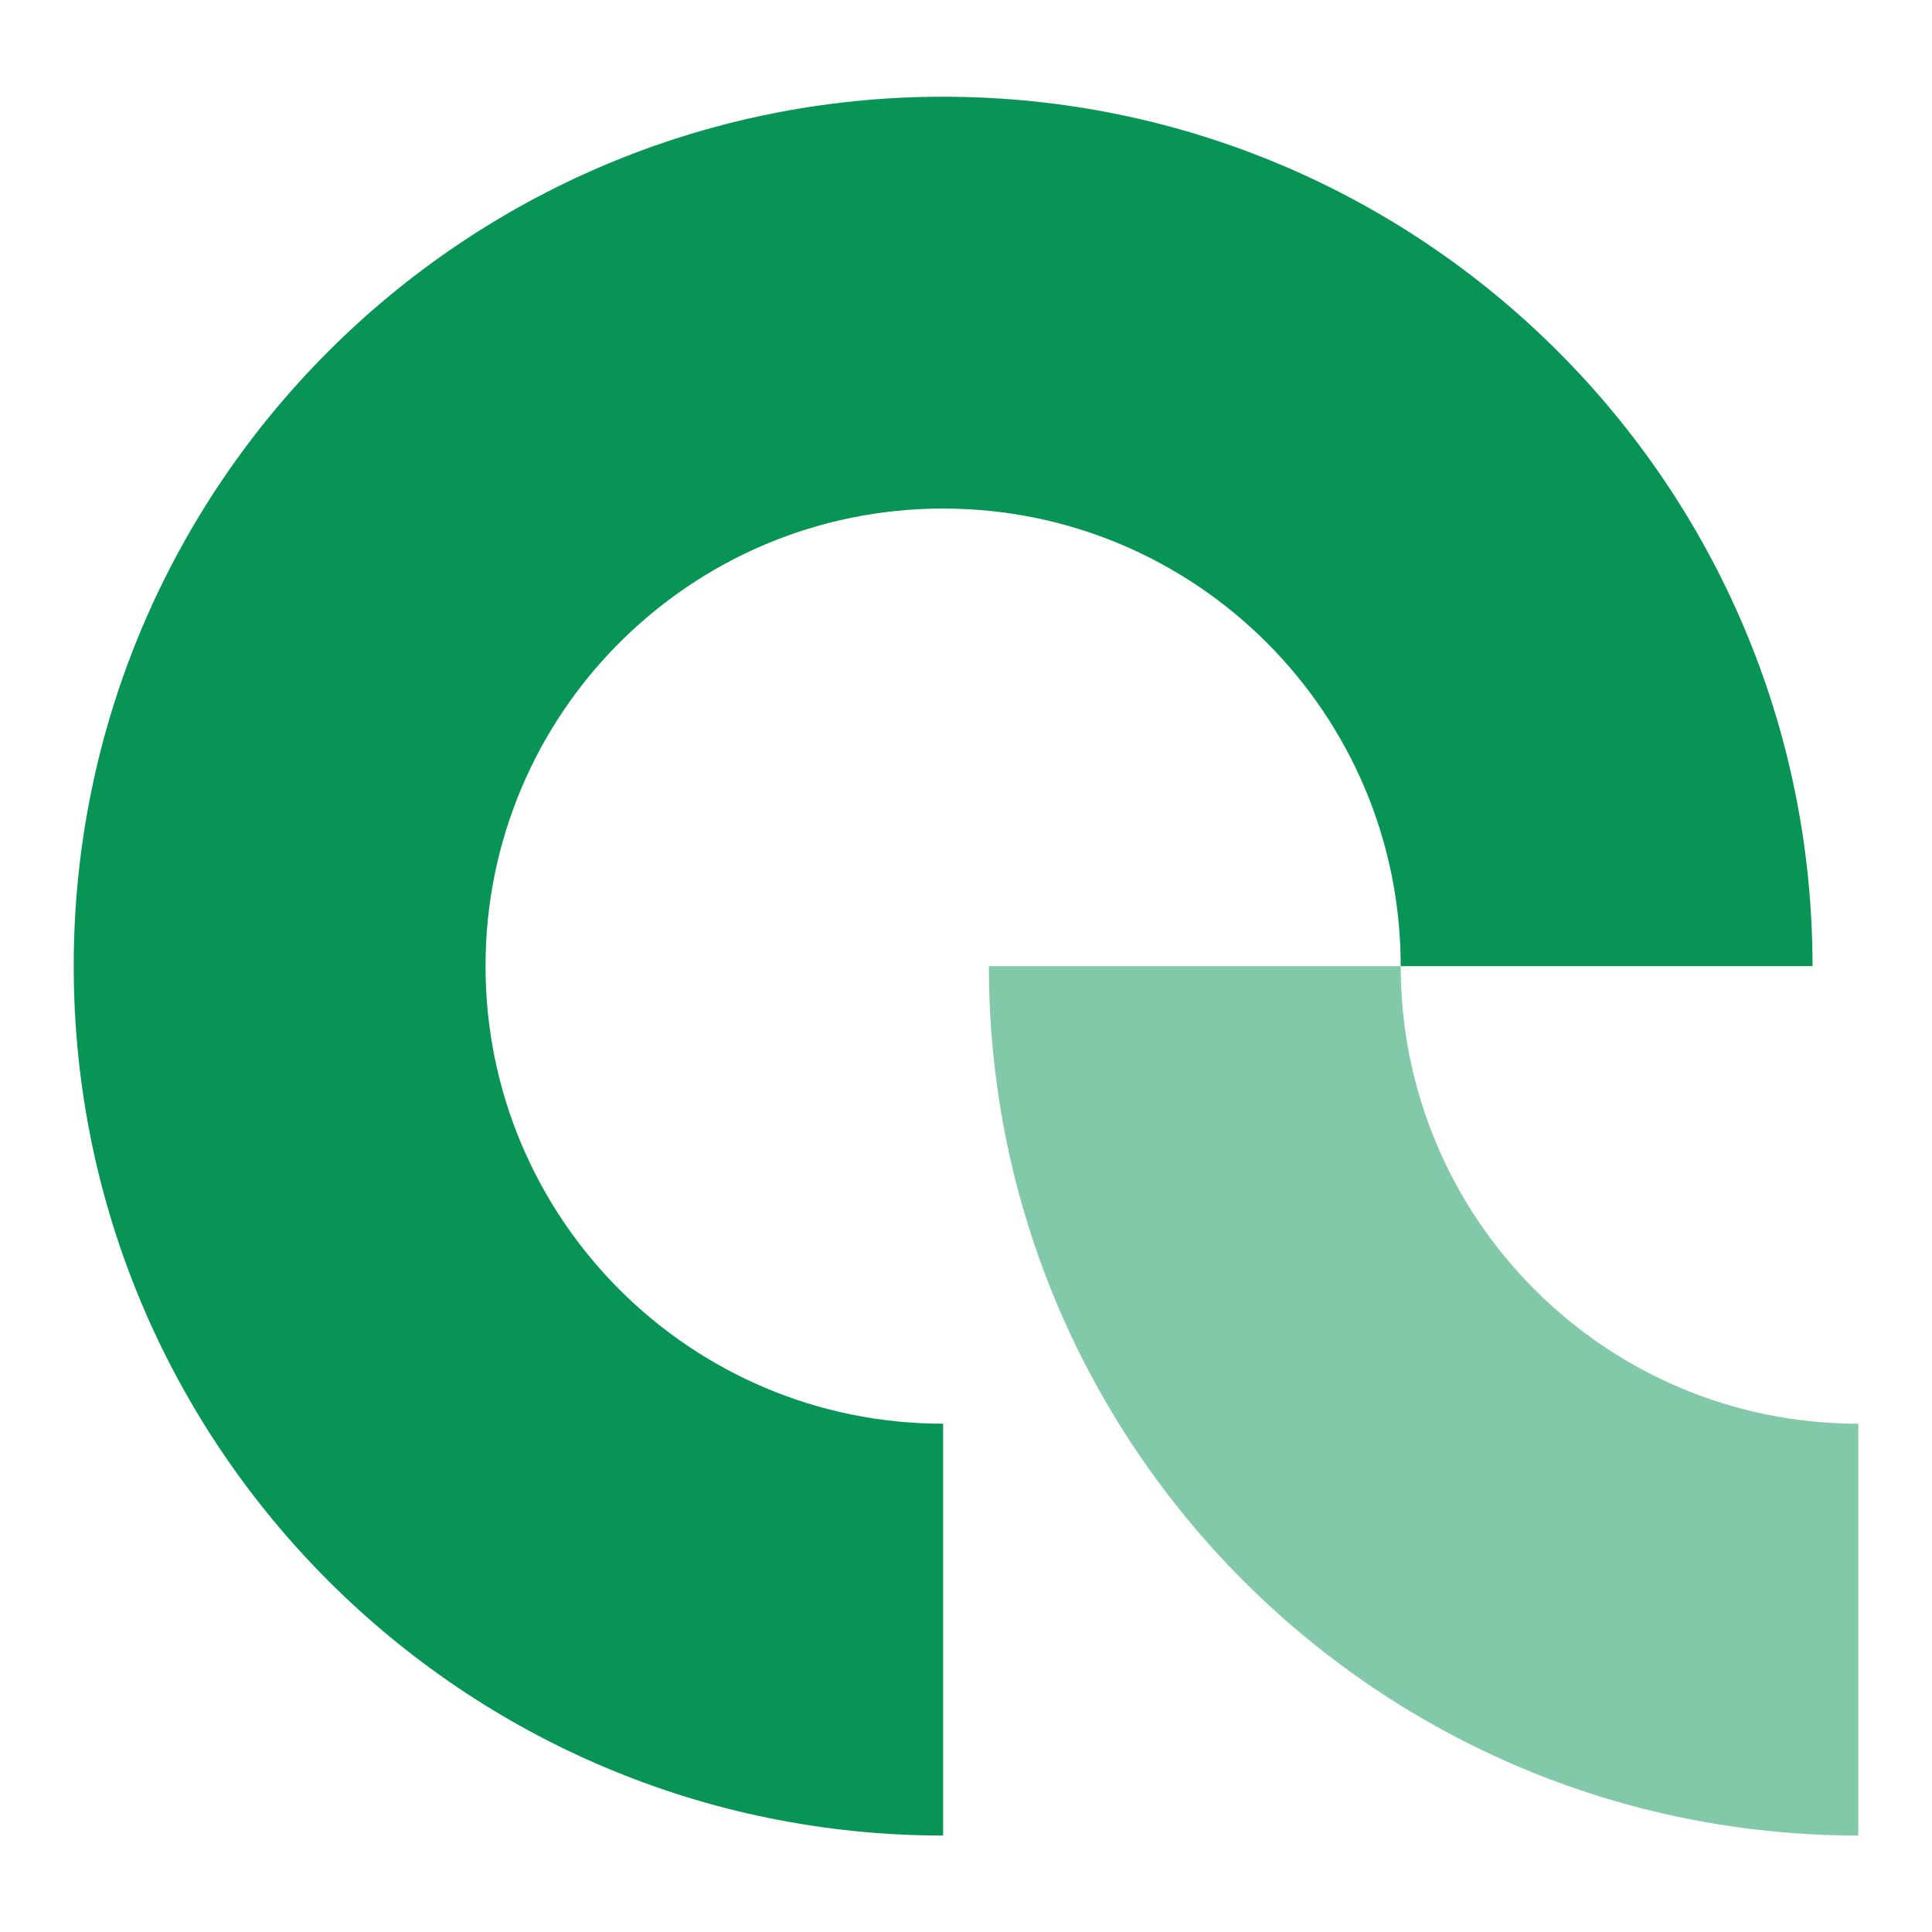 <svg width="45" height="45" viewBox="0 0 45 45" fill="none" xmlns="http://www.w3.org/2000/svg">
<path d="M11.309 22.503C11.309 16.617 16.081 11.845 21.967 11.845C27.854 11.845 32.625 16.617 32.625 22.503L42.217 22.503C42.217 11.319 33.151 2.253 21.967 2.253C10.784 2.253 1.717 11.319 1.717 22.503C1.717 33.687 10.784 42.753 21.967 42.753L21.967 33.161C16.081 33.161 11.309 28.389 11.309 22.503Z" fill="#079455"/>
<path opacity="0.5" d="M32.625 22.503C32.625 28.389 37.397 33.161 43.283 33.161V42.753C32.099 42.753 23.033 33.687 23.033 22.503H32.625Z" fill="#079455"/>
</svg>
